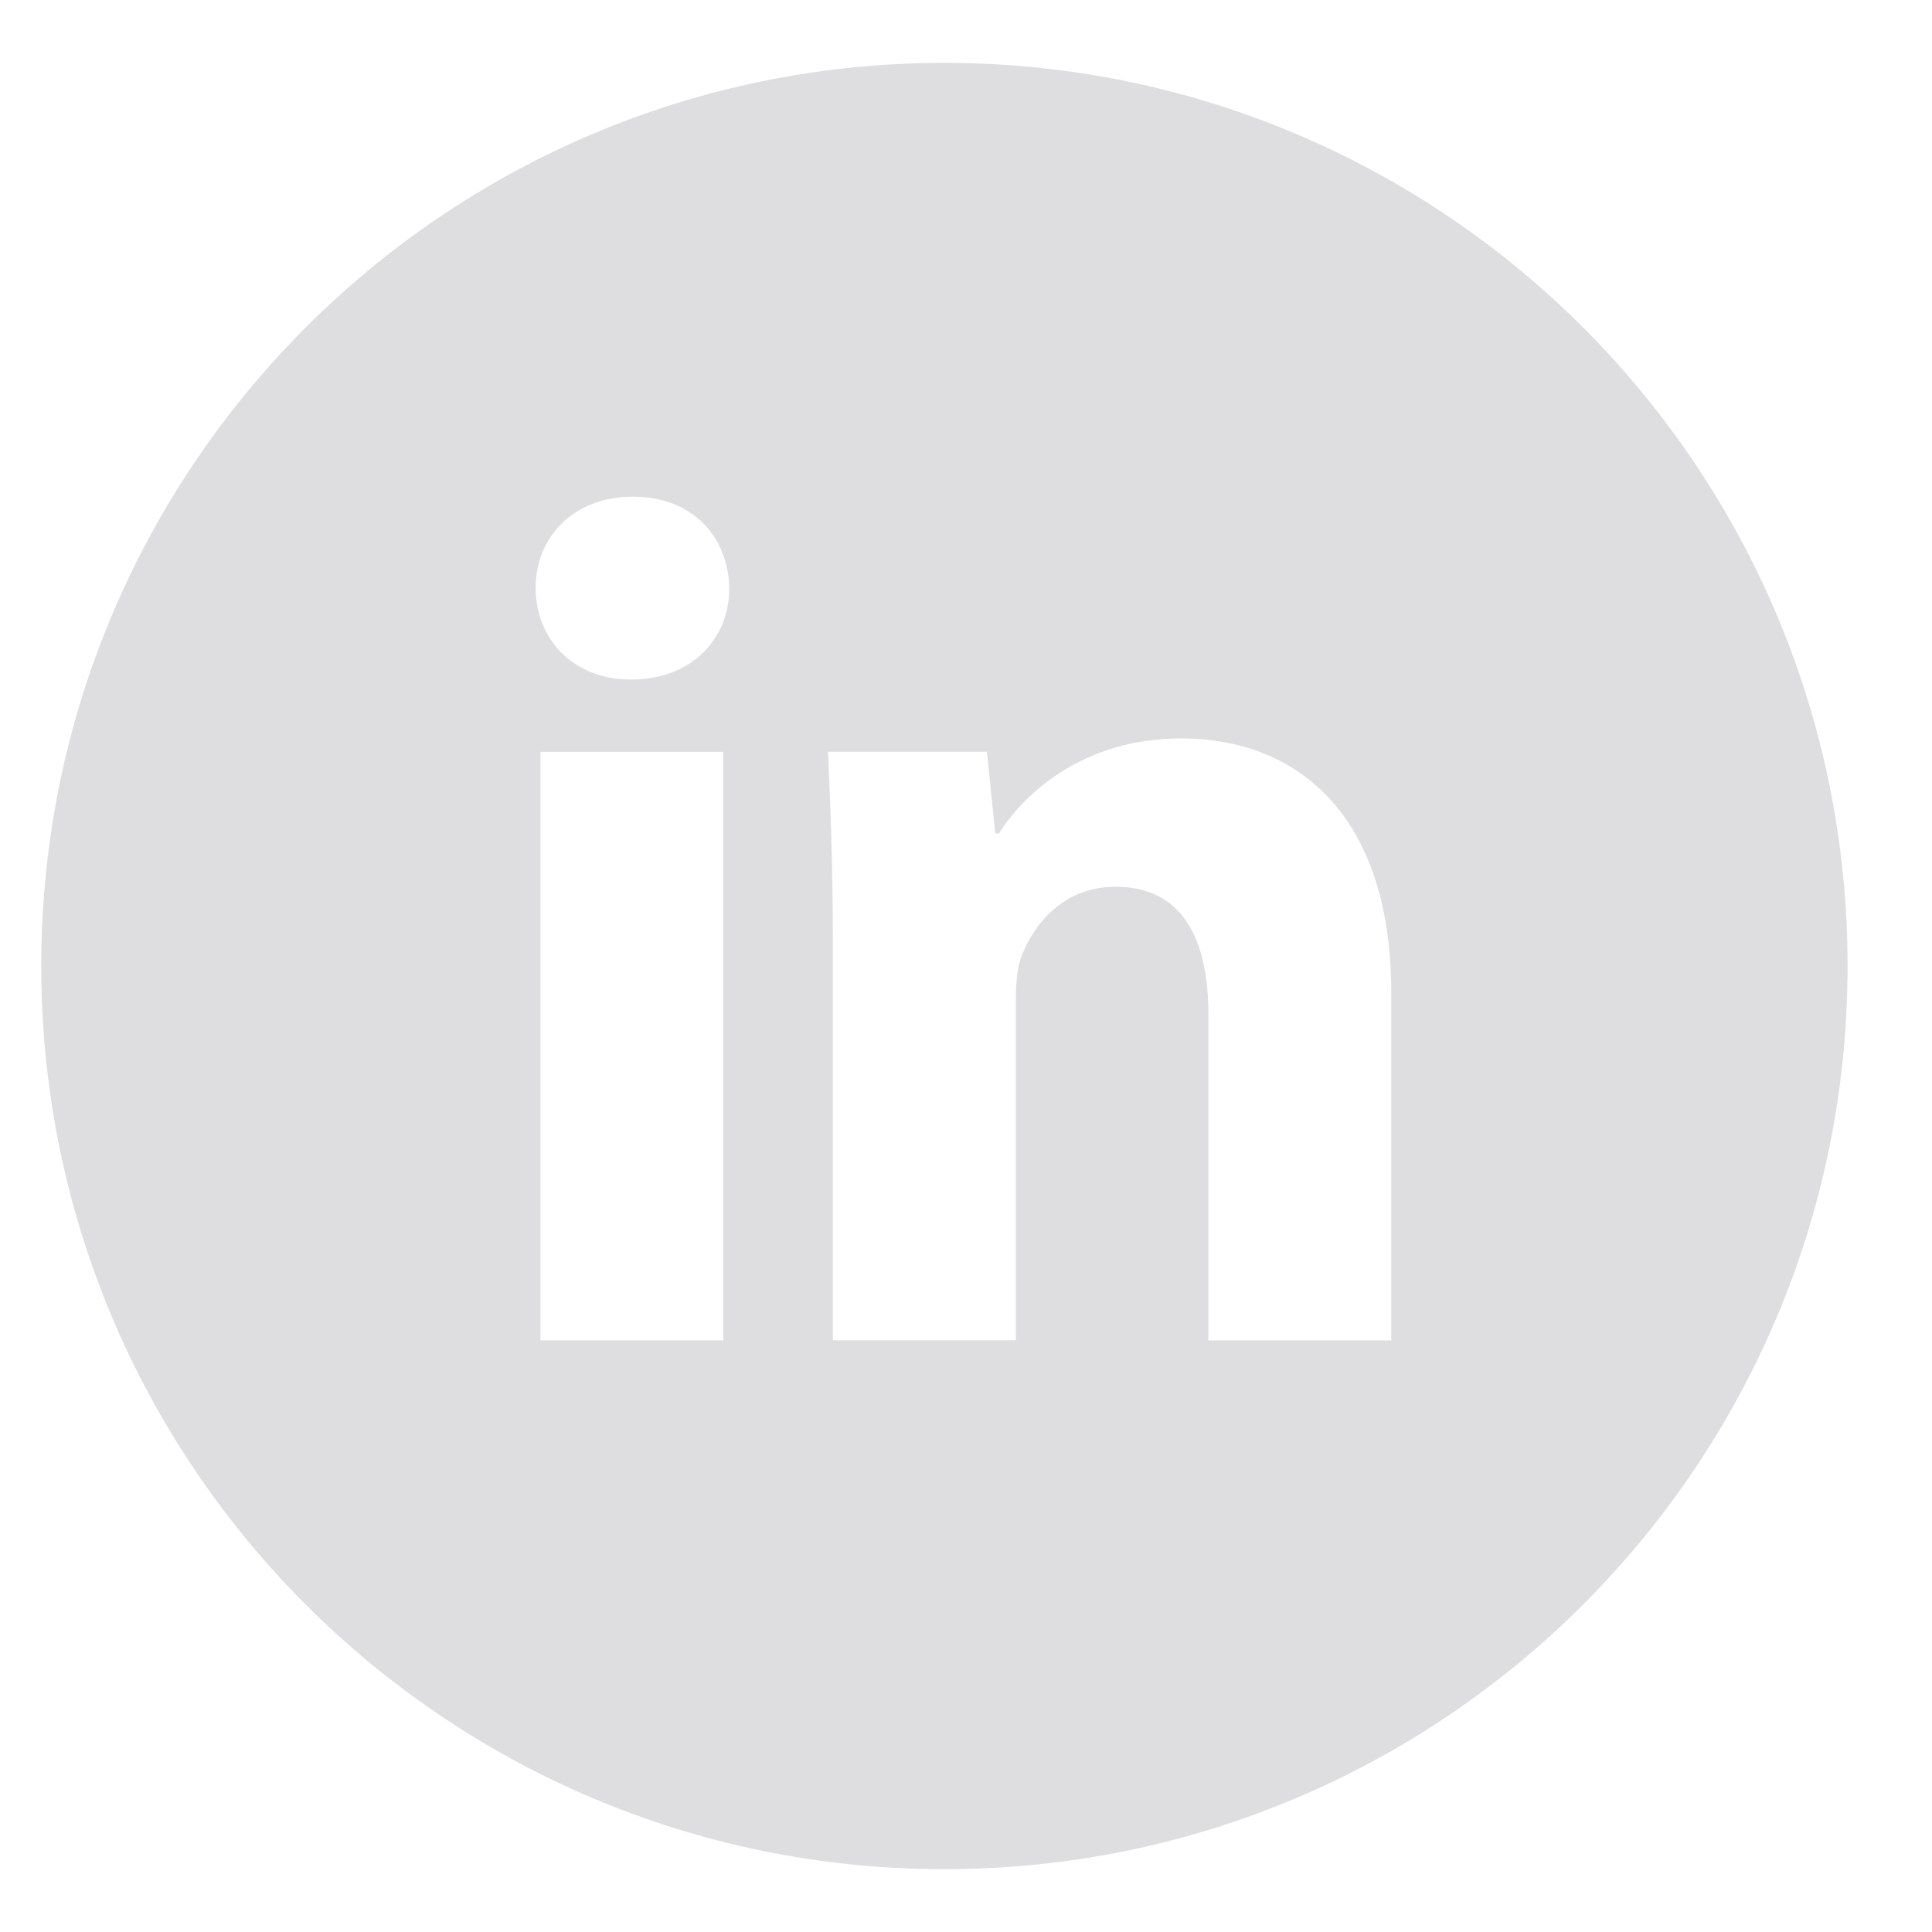<svg width="37" height="37" viewBox="0 0 37 37" fill="none" xmlns="http://www.w3.org/2000/svg">
<g clip-path="url(#clip0_50_2563)">
<path d="M18.086 1.204C8.533 1.204 0.79 8.948 0.79 18.5C0.79 28.053 8.533 35.797 18.086 35.797C27.639 35.797 35.383 28.053 35.383 18.5C35.383 8.948 27.639 1.204 18.086 1.204ZM13.852 25.669H10.35V14.398H13.852V25.669ZM12.079 13.014C10.973 13.014 10.258 12.23 10.258 11.261C10.258 10.272 10.995 9.512 12.124 9.512C13.254 9.512 13.946 10.272 13.967 11.261C13.967 12.23 13.254 13.014 12.079 13.014ZM26.644 25.669H23.142V19.423C23.142 17.969 22.634 16.982 21.367 16.982C20.4 16.982 19.825 17.65 19.571 18.293C19.477 18.522 19.454 18.846 19.454 19.169V25.668H15.949V17.992C15.949 16.585 15.904 15.409 15.857 14.396H18.901L19.061 15.962H19.131C19.593 15.227 20.722 14.142 22.612 14.142C24.917 14.142 26.644 15.686 26.644 19.005V25.669Z" fill="#DEDEE0"/>
</g>
<defs>
<clipPath id="clip0_50_2563">
<rect width="36.035" height="36.035" fill="white" transform="translate(0.069 0.483)"/>
</clipPath>
</defs>
</svg>
